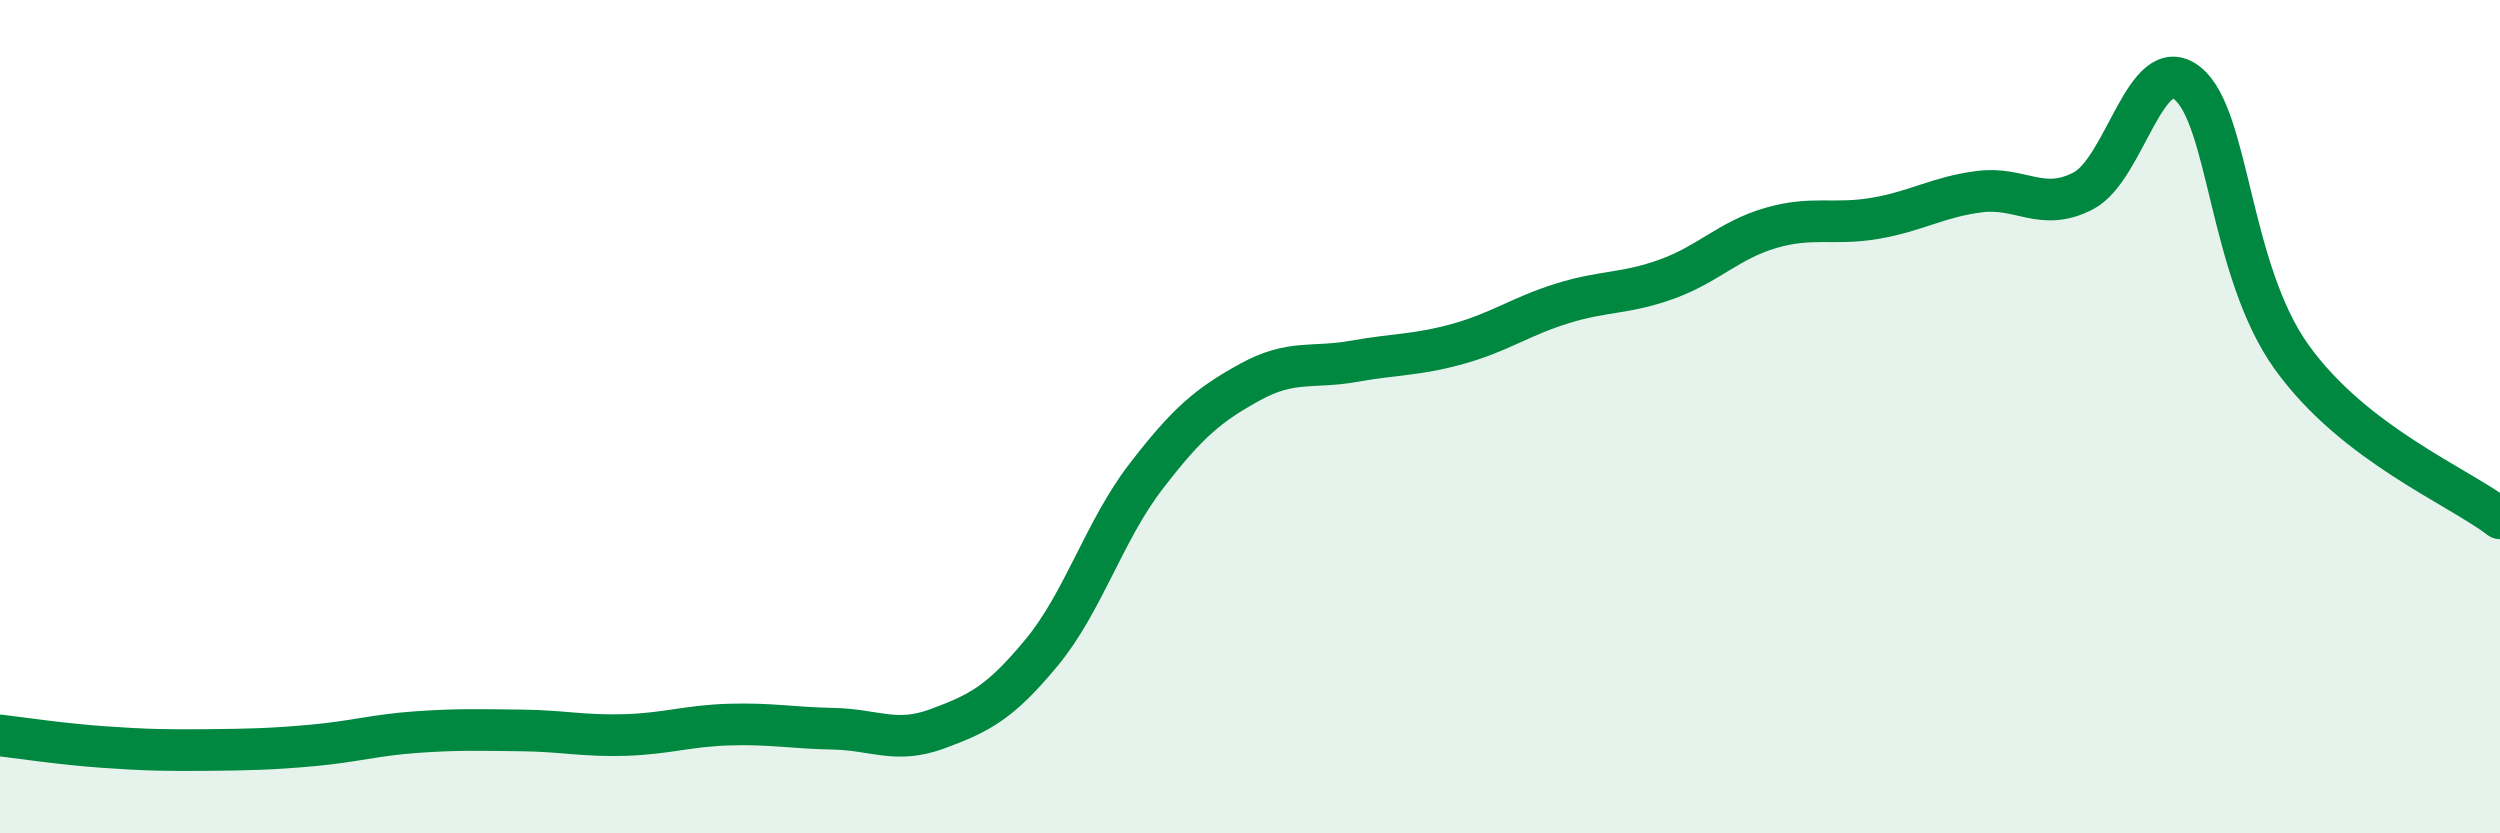
    <svg width="60" height="20" viewBox="0 0 60 20" xmlns="http://www.w3.org/2000/svg">
      <path
        d="M 0,17.65 C 0.5,17.71 1.5,17.86 2.5,17.93 C 3.5,18 4,18.01 5,18 C 6,17.99 6.5,17.98 7.5,17.89 C 8.5,17.8 9,17.64 10,17.57 C 11,17.5 11.5,17.52 12.5,17.53 C 13.5,17.54 14,17.67 15,17.64 C 16,17.61 16.5,17.42 17.5,17.39 C 18.5,17.36 19,17.47 20,17.49 C 21,17.51 21.5,17.86 22.5,17.49 C 23.5,17.12 24,16.87 25,15.66 C 26,14.45 26.5,12.74 27.5,11.44 C 28.5,10.14 29,9.72 30,9.17 C 31,8.62 31.5,8.85 32.5,8.67 C 33.5,8.49 34,8.53 35,8.25 C 36,7.97 36.5,7.59 37.5,7.28 C 38.5,6.97 39,7.06 40,6.7 C 41,6.34 41.5,5.76 42.5,5.47 C 43.5,5.18 44,5.41 45,5.24 C 46,5.07 46.5,4.73 47.5,4.6 C 48.5,4.47 49,5.1 50,4.58 C 51,4.06 51.5,1.2 52.5,2 C 53.5,2.8 53.5,6.48 55,8.57 C 56.5,10.66 59,11.67 60,12.44L60 20L0 20Z"
        fill="#008740"
        opacity="0.1"
        stroke-linecap="round"
        stroke-linejoin="round"
      />
      <path
        d="M 0,17.65 C 0.5,17.71 1.5,17.86 2.5,17.93 C 3.5,18 4,18.01 5,18 C 6,17.99 6.5,17.98 7.5,17.89 C 8.5,17.8 9,17.64 10,17.57 C 11,17.5 11.5,17.52 12.5,17.53 C 13.5,17.54 14,17.67 15,17.64 C 16,17.61 16.5,17.42 17.5,17.39 C 18.5,17.36 19,17.47 20,17.49 C 21,17.51 21.5,17.86 22.5,17.49 C 23.5,17.12 24,16.87 25,15.66 C 26,14.45 26.5,12.74 27.5,11.44 C 28.5,10.14 29,9.72 30,9.17 C 31,8.62 31.5,8.85 32.5,8.67 C 33.5,8.49 34,8.53 35,8.25 C 36,7.97 36.5,7.59 37.5,7.28 C 38.5,6.97 39,7.06 40,6.7 C 41,6.34 41.5,5.76 42.5,5.47 C 43.5,5.18 44,5.41 45,5.24 C 46,5.07 46.5,4.73 47.5,4.6 C 48.5,4.47 49,5.1 50,4.58 C 51,4.06 51.5,1.2 52.5,2 C 53.5,2.8 53.5,6.48 55,8.57 C 56.5,10.66 59,11.67 60,12.44"
        stroke="#008740"
        stroke-width="1"
        fill="none"
        stroke-linecap="round"
        stroke-linejoin="round"
      />
    </svg>
  